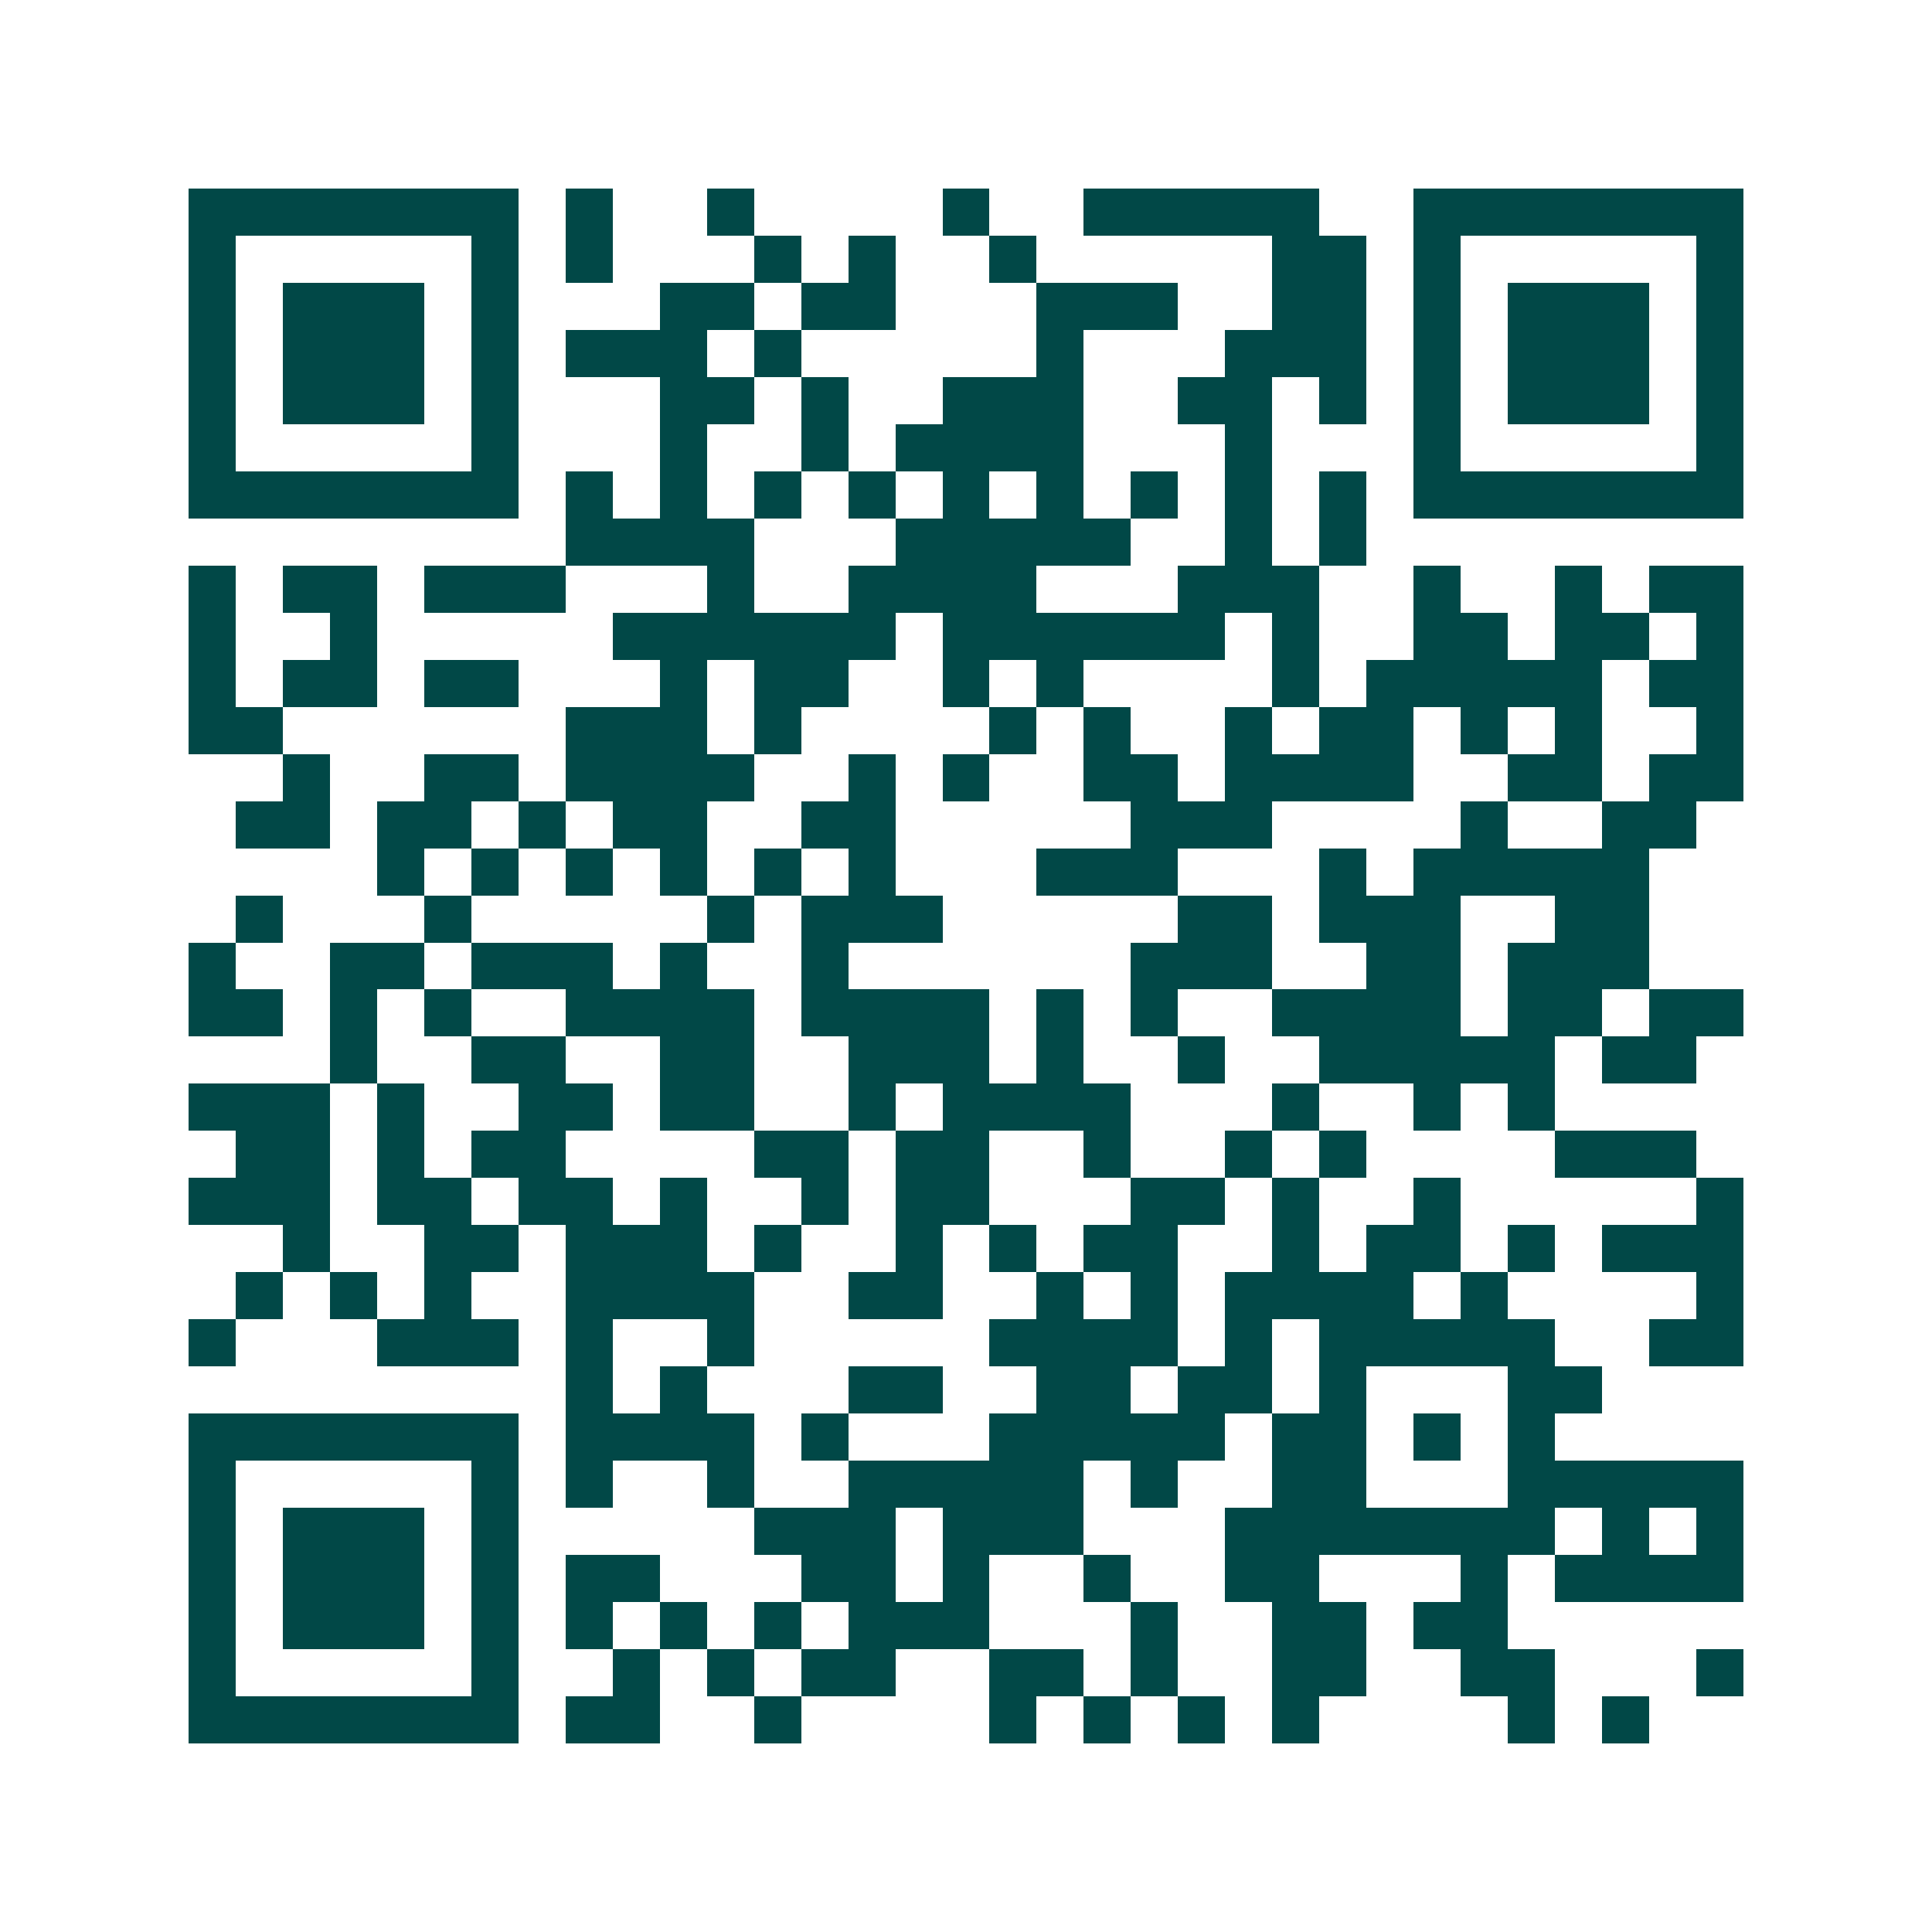 <svg xmlns="http://www.w3.org/2000/svg" width="200" height="200" viewBox="0 0 41 41" shape-rendering="crispEdges"><path fill="#ffffff" d="M0 0h41v41H0z"/><path stroke="#014847" d="M4 4.5h7m1 0h1m2 0h1m4 0h1m2 0h5m2 0h7M4 5.5h1m5 0h1m1 0h1m3 0h1m1 0h1m2 0h1m5 0h2m1 0h1m5 0h1M4 6.5h1m1 0h3m1 0h1m3 0h2m1 0h2m3 0h3m2 0h2m1 0h1m1 0h3m1 0h1M4 7.5h1m1 0h3m1 0h1m1 0h3m1 0h1m5 0h1m3 0h3m1 0h1m1 0h3m1 0h1M4 8.5h1m1 0h3m1 0h1m3 0h2m1 0h1m2 0h3m2 0h2m1 0h1m1 0h1m1 0h3m1 0h1M4 9.5h1m5 0h1m3 0h1m2 0h1m1 0h4m3 0h1m3 0h1m5 0h1M4 10.5h7m1 0h1m1 0h1m1 0h1m1 0h1m1 0h1m1 0h1m1 0h1m1 0h1m1 0h1m1 0h7M12 11.5h4m3 0h5m2 0h1m1 0h1M4 12.5h1m1 0h2m1 0h3m3 0h1m2 0h4m3 0h3m2 0h1m2 0h1m1 0h2M4 13.5h1m2 0h1m5 0h6m1 0h6m1 0h1m2 0h2m1 0h2m1 0h1M4 14.5h1m1 0h2m1 0h2m3 0h1m1 0h2m2 0h1m1 0h1m4 0h1m1 0h5m1 0h2M4 15.5h2m6 0h3m1 0h1m4 0h1m1 0h1m2 0h1m1 0h2m1 0h1m1 0h1m2 0h1M6 16.5h1m2 0h2m1 0h4m2 0h1m1 0h1m2 0h2m1 0h4m2 0h2m1 0h2M5 17.5h2m1 0h2m1 0h1m1 0h2m2 0h2m5 0h3m4 0h1m2 0h2M8 18.5h1m1 0h1m1 0h1m1 0h1m1 0h1m1 0h1m3 0h3m3 0h1m1 0h5M5 19.5h1m3 0h1m5 0h1m1 0h3m5 0h2m1 0h3m2 0h2M4 20.5h1m2 0h2m1 0h3m1 0h1m2 0h1m6 0h3m2 0h2m1 0h3M4 21.5h2m1 0h1m1 0h1m2 0h4m1 0h4m1 0h1m1 0h1m2 0h4m1 0h2m1 0h2M7 22.5h1m2 0h2m2 0h2m2 0h3m1 0h1m2 0h1m2 0h5m1 0h2M4 23.5h3m1 0h1m2 0h2m1 0h2m2 0h1m1 0h4m3 0h1m2 0h1m1 0h1M5 24.5h2m1 0h1m1 0h2m4 0h2m1 0h2m2 0h1m2 0h1m1 0h1m4 0h3M4 25.5h3m1 0h2m1 0h2m1 0h1m2 0h1m1 0h2m3 0h2m1 0h1m2 0h1m5 0h1M6 26.5h1m2 0h2m1 0h3m1 0h1m2 0h1m1 0h1m1 0h2m2 0h1m1 0h2m1 0h1m1 0h3M5 27.5h1m1 0h1m1 0h1m2 0h4m2 0h2m2 0h1m1 0h1m1 0h4m1 0h1m4 0h1M4 28.5h1m3 0h3m1 0h1m2 0h1m5 0h4m1 0h1m1 0h5m2 0h2M12 29.5h1m1 0h1m3 0h2m2 0h2m1 0h2m1 0h1m3 0h2M4 30.5h7m1 0h4m1 0h1m3 0h5m1 0h2m1 0h1m1 0h1M4 31.5h1m5 0h1m1 0h1m2 0h1m2 0h5m1 0h1m2 0h2m3 0h5M4 32.5h1m1 0h3m1 0h1m5 0h3m1 0h3m3 0h7m1 0h1m1 0h1M4 33.5h1m1 0h3m1 0h1m1 0h2m3 0h2m1 0h1m2 0h1m2 0h2m3 0h1m1 0h4M4 34.5h1m1 0h3m1 0h1m1 0h1m1 0h1m1 0h1m1 0h3m3 0h1m2 0h2m1 0h2M4 35.5h1m5 0h1m2 0h1m1 0h1m1 0h2m2 0h2m1 0h1m2 0h2m2 0h2m3 0h1M4 36.5h7m1 0h2m2 0h1m4 0h1m1 0h1m1 0h1m1 0h1m4 0h1m1 0h1"/></svg>
